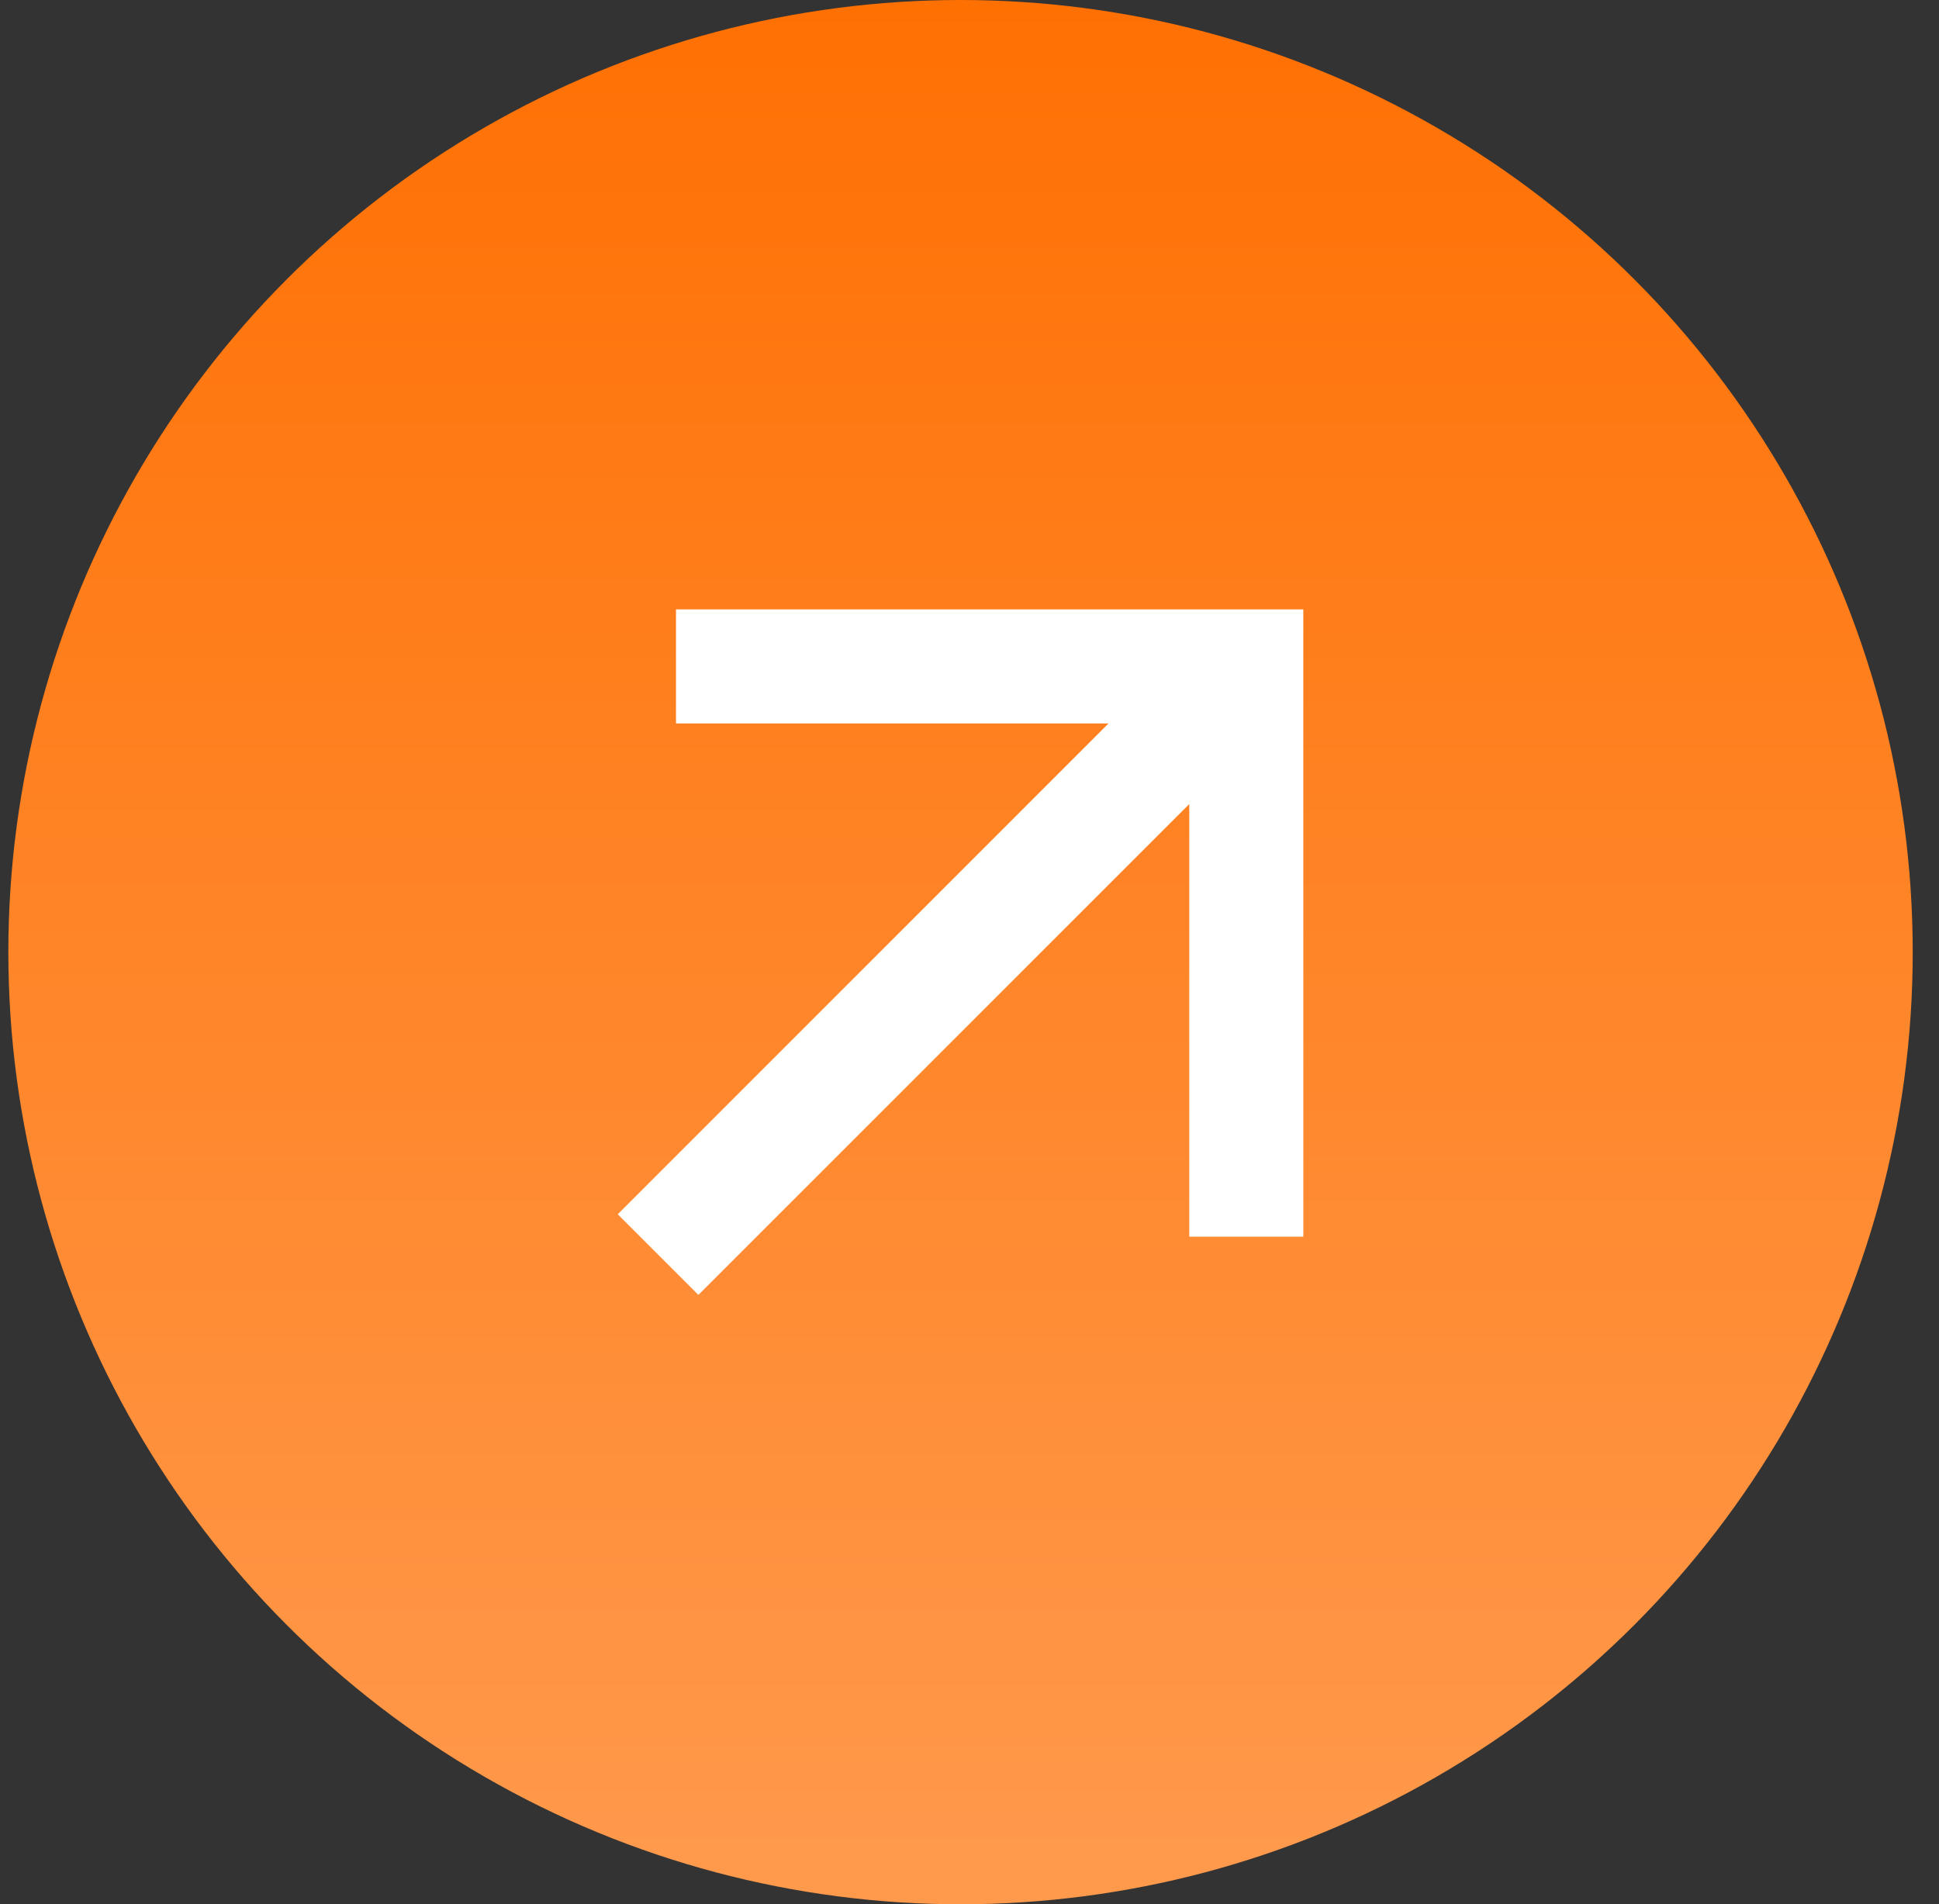 <svg width="56" height="55" viewBox="0 0 56 55" fill="none" xmlns="http://www.w3.org/2000/svg">
<rect x="0" y="0" width="56" height="55" fill="#333333" stroke="none"/>
<circle cx="27.741" cy="27.5" r="27.5" fill="url(#paint0_linear_147_386)"/>
<path d="M34.347 23.223L20.17 37.4L17.841 35.071L32.016 20.894H19.523V17.6H37.641V35.718H34.347V23.223Z" fill="white"/>
<defs>
<linearGradient id="paint0_linear_147_386" x1="27.741" y1="0" x2="27.741" y2="55" gradientUnits="userSpaceOnUse">
<stop stop-color="#FF7003"/>
<stop offset="1" stop-color="#FF9A4D"/>
</linearGradient>
</defs>
</svg>
